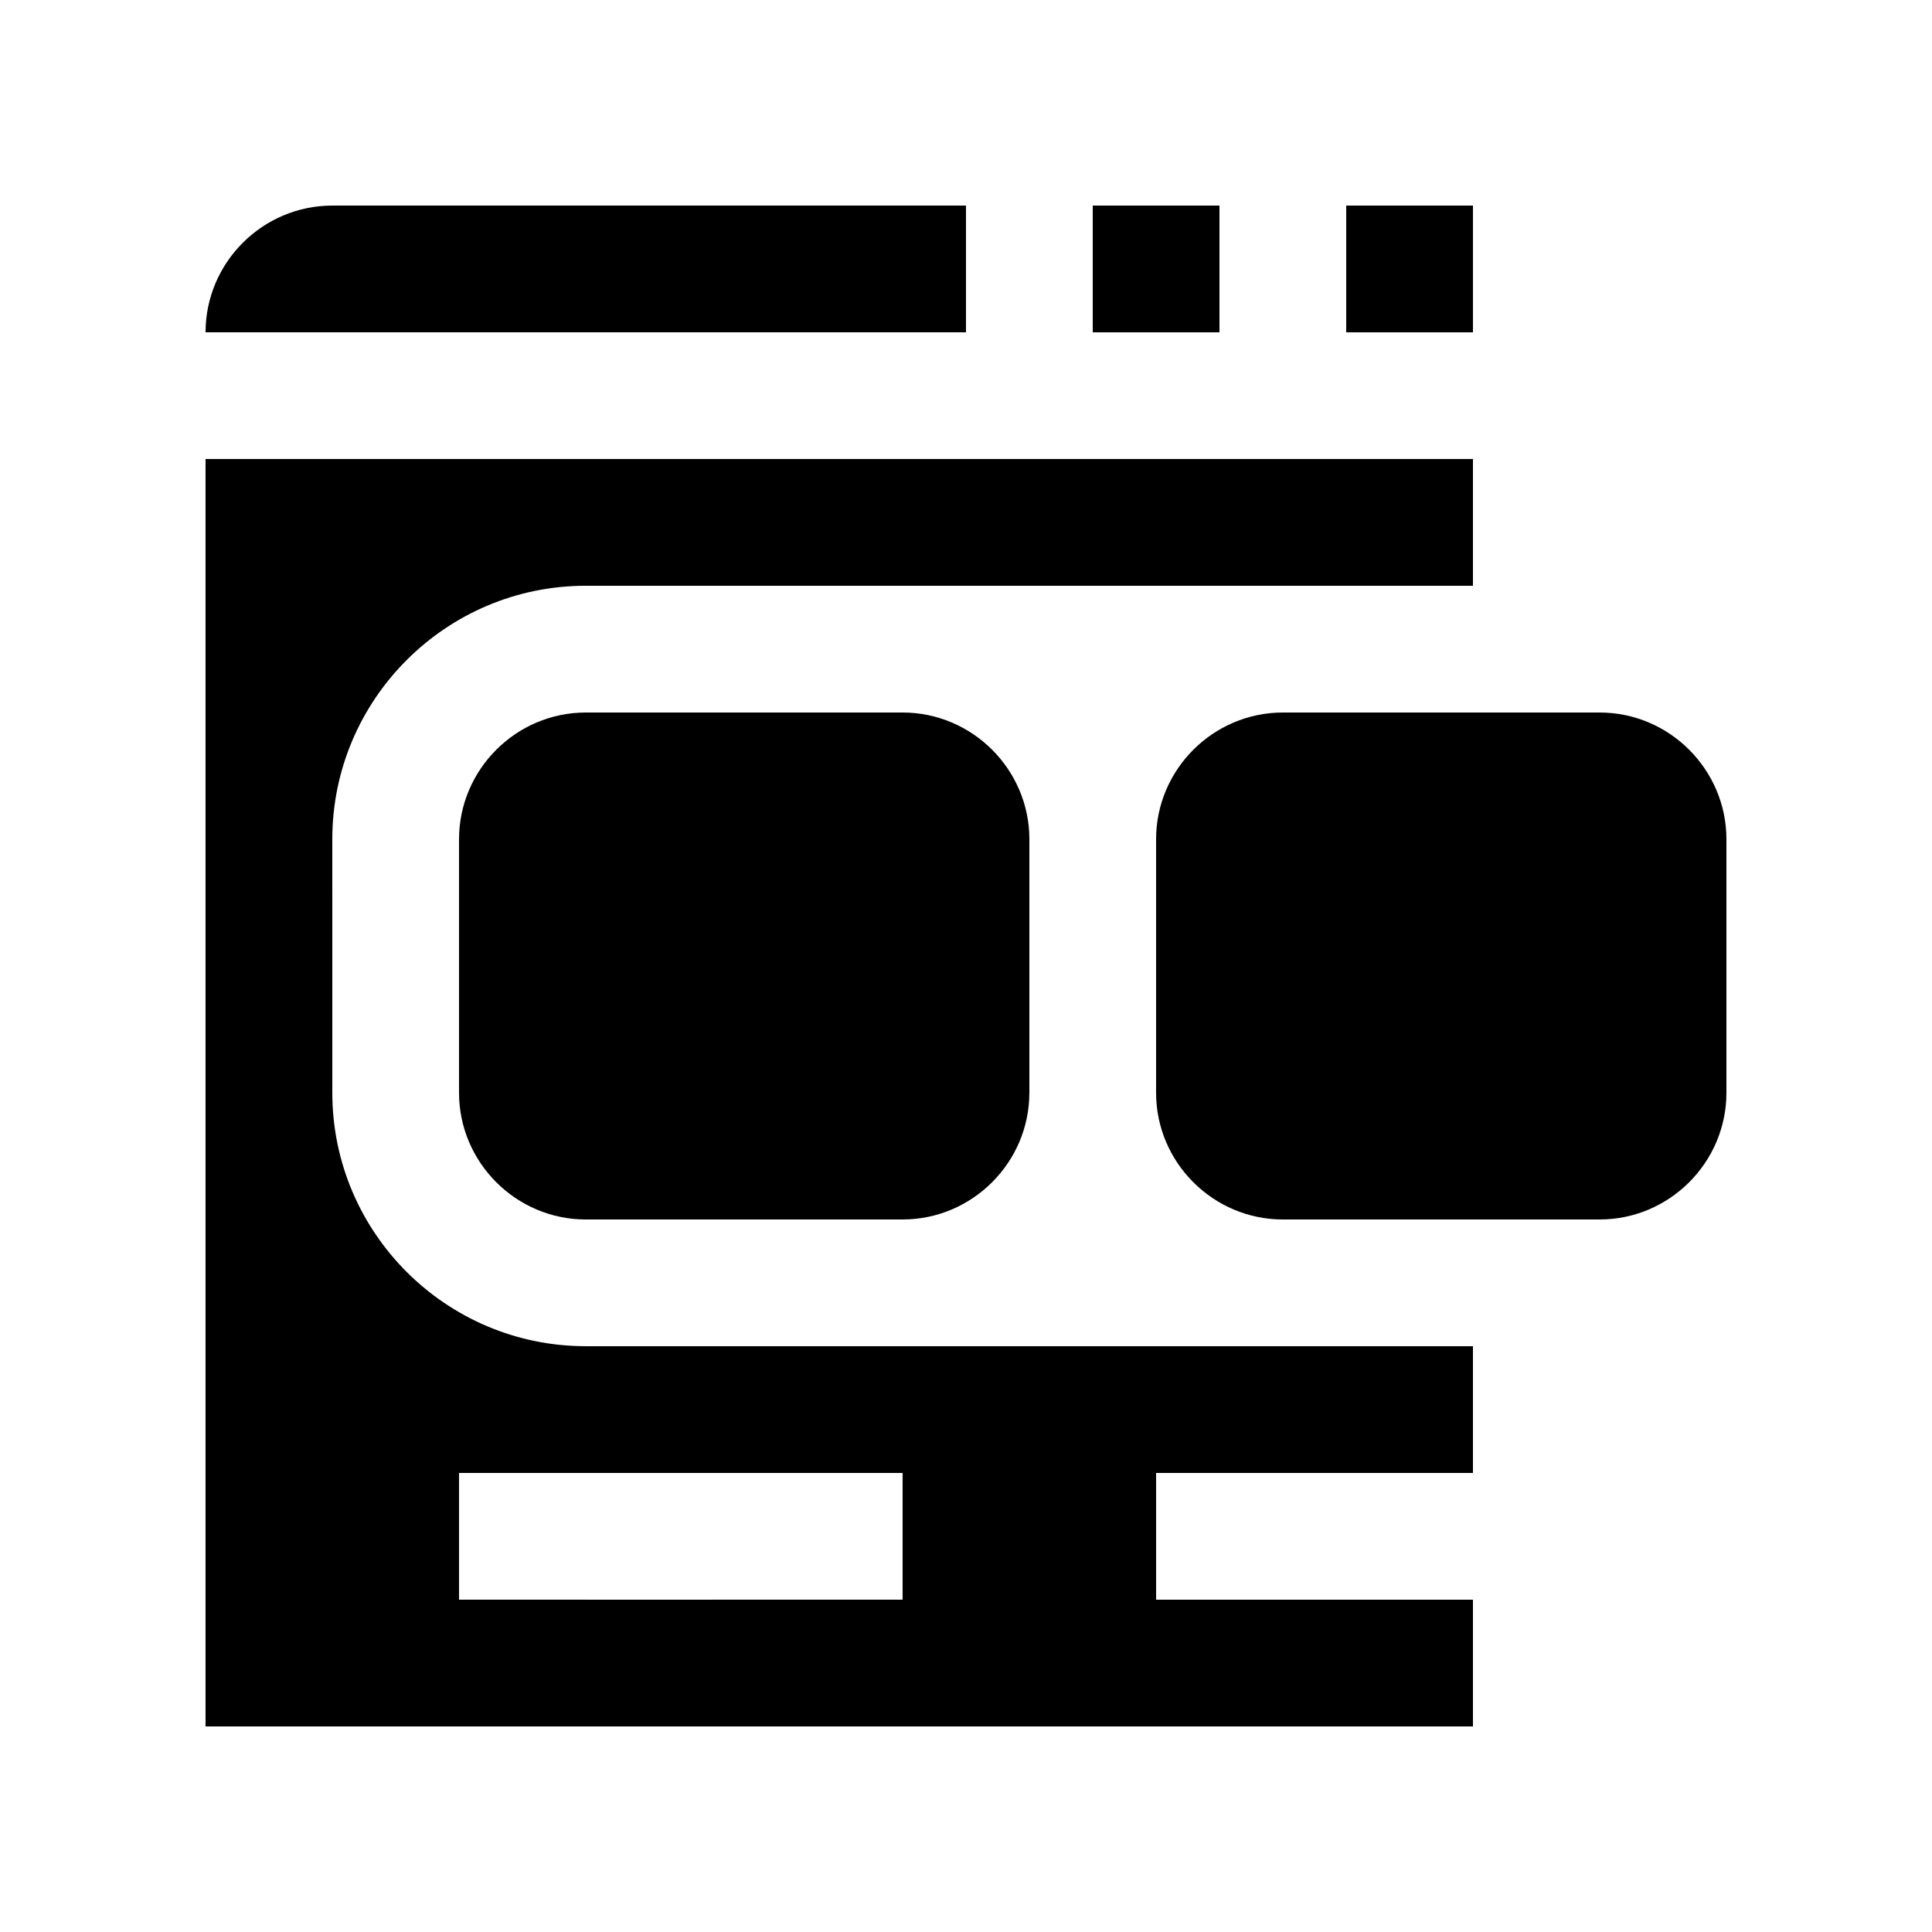 <?xml version="1.0" encoding="UTF-8"?>
<!-- Uploaded to: ICON Repo, www.svgrepo.com, Generator: ICON Repo Mixer Tools -->
<svg fill="#000000" width="800px" height="800px" version="1.1" viewBox="144 144 512 512" xmlns="http://www.w3.org/2000/svg">
 <g>
  <path d="m265.65 567.93h33.59v33.59h-33.59z"/>
  <path d="m332.82 567.93h83.969v33.59h-83.969z"/>
  <path d="m433.59 198.48h33.582v33.59h-33.582z"/>
  <path d="m500.76 198.48h33.59v33.59h-33.59z"/>
  <path d="m232.06 198.48c-18.484 0-33.586 15.117-33.586 33.586h201.52v-33.586z"/>
  <path d="m416.79 433.59c0 18.465-15.121 33.582-33.59 33.582l-83.961 0.004c-18.477 0-33.59-15.121-33.59-33.582v-67.18c0-18.469 15.113-33.59 33.59-33.59h83.969c18.469 0 33.59 15.121 33.59 33.59v67.176z"/>
  <path d="m601.52 433.59c0 18.465-15.121 33.582-33.59 33.582l-83.965 0.004c-18.469 0-33.59-15.121-33.59-33.582v-67.18c0-18.469 15.121-33.59 33.59-33.59h83.965c18.469 0 33.59 15.121 33.59 33.59z"/>
  <path d="m450.38 567.93v-33.582h83.969v-33.59h-235.11c-37.039 0-67.172-30.121-67.172-67.172l-0.004-67.18c0-37.031 30.133-67.172 67.176-67.172h235.11v-33.59h-335.88v335.88h335.88v-33.59zm-67.172 0h-117.56v-33.582h117.55v33.582z"/>
 </g>
</svg>